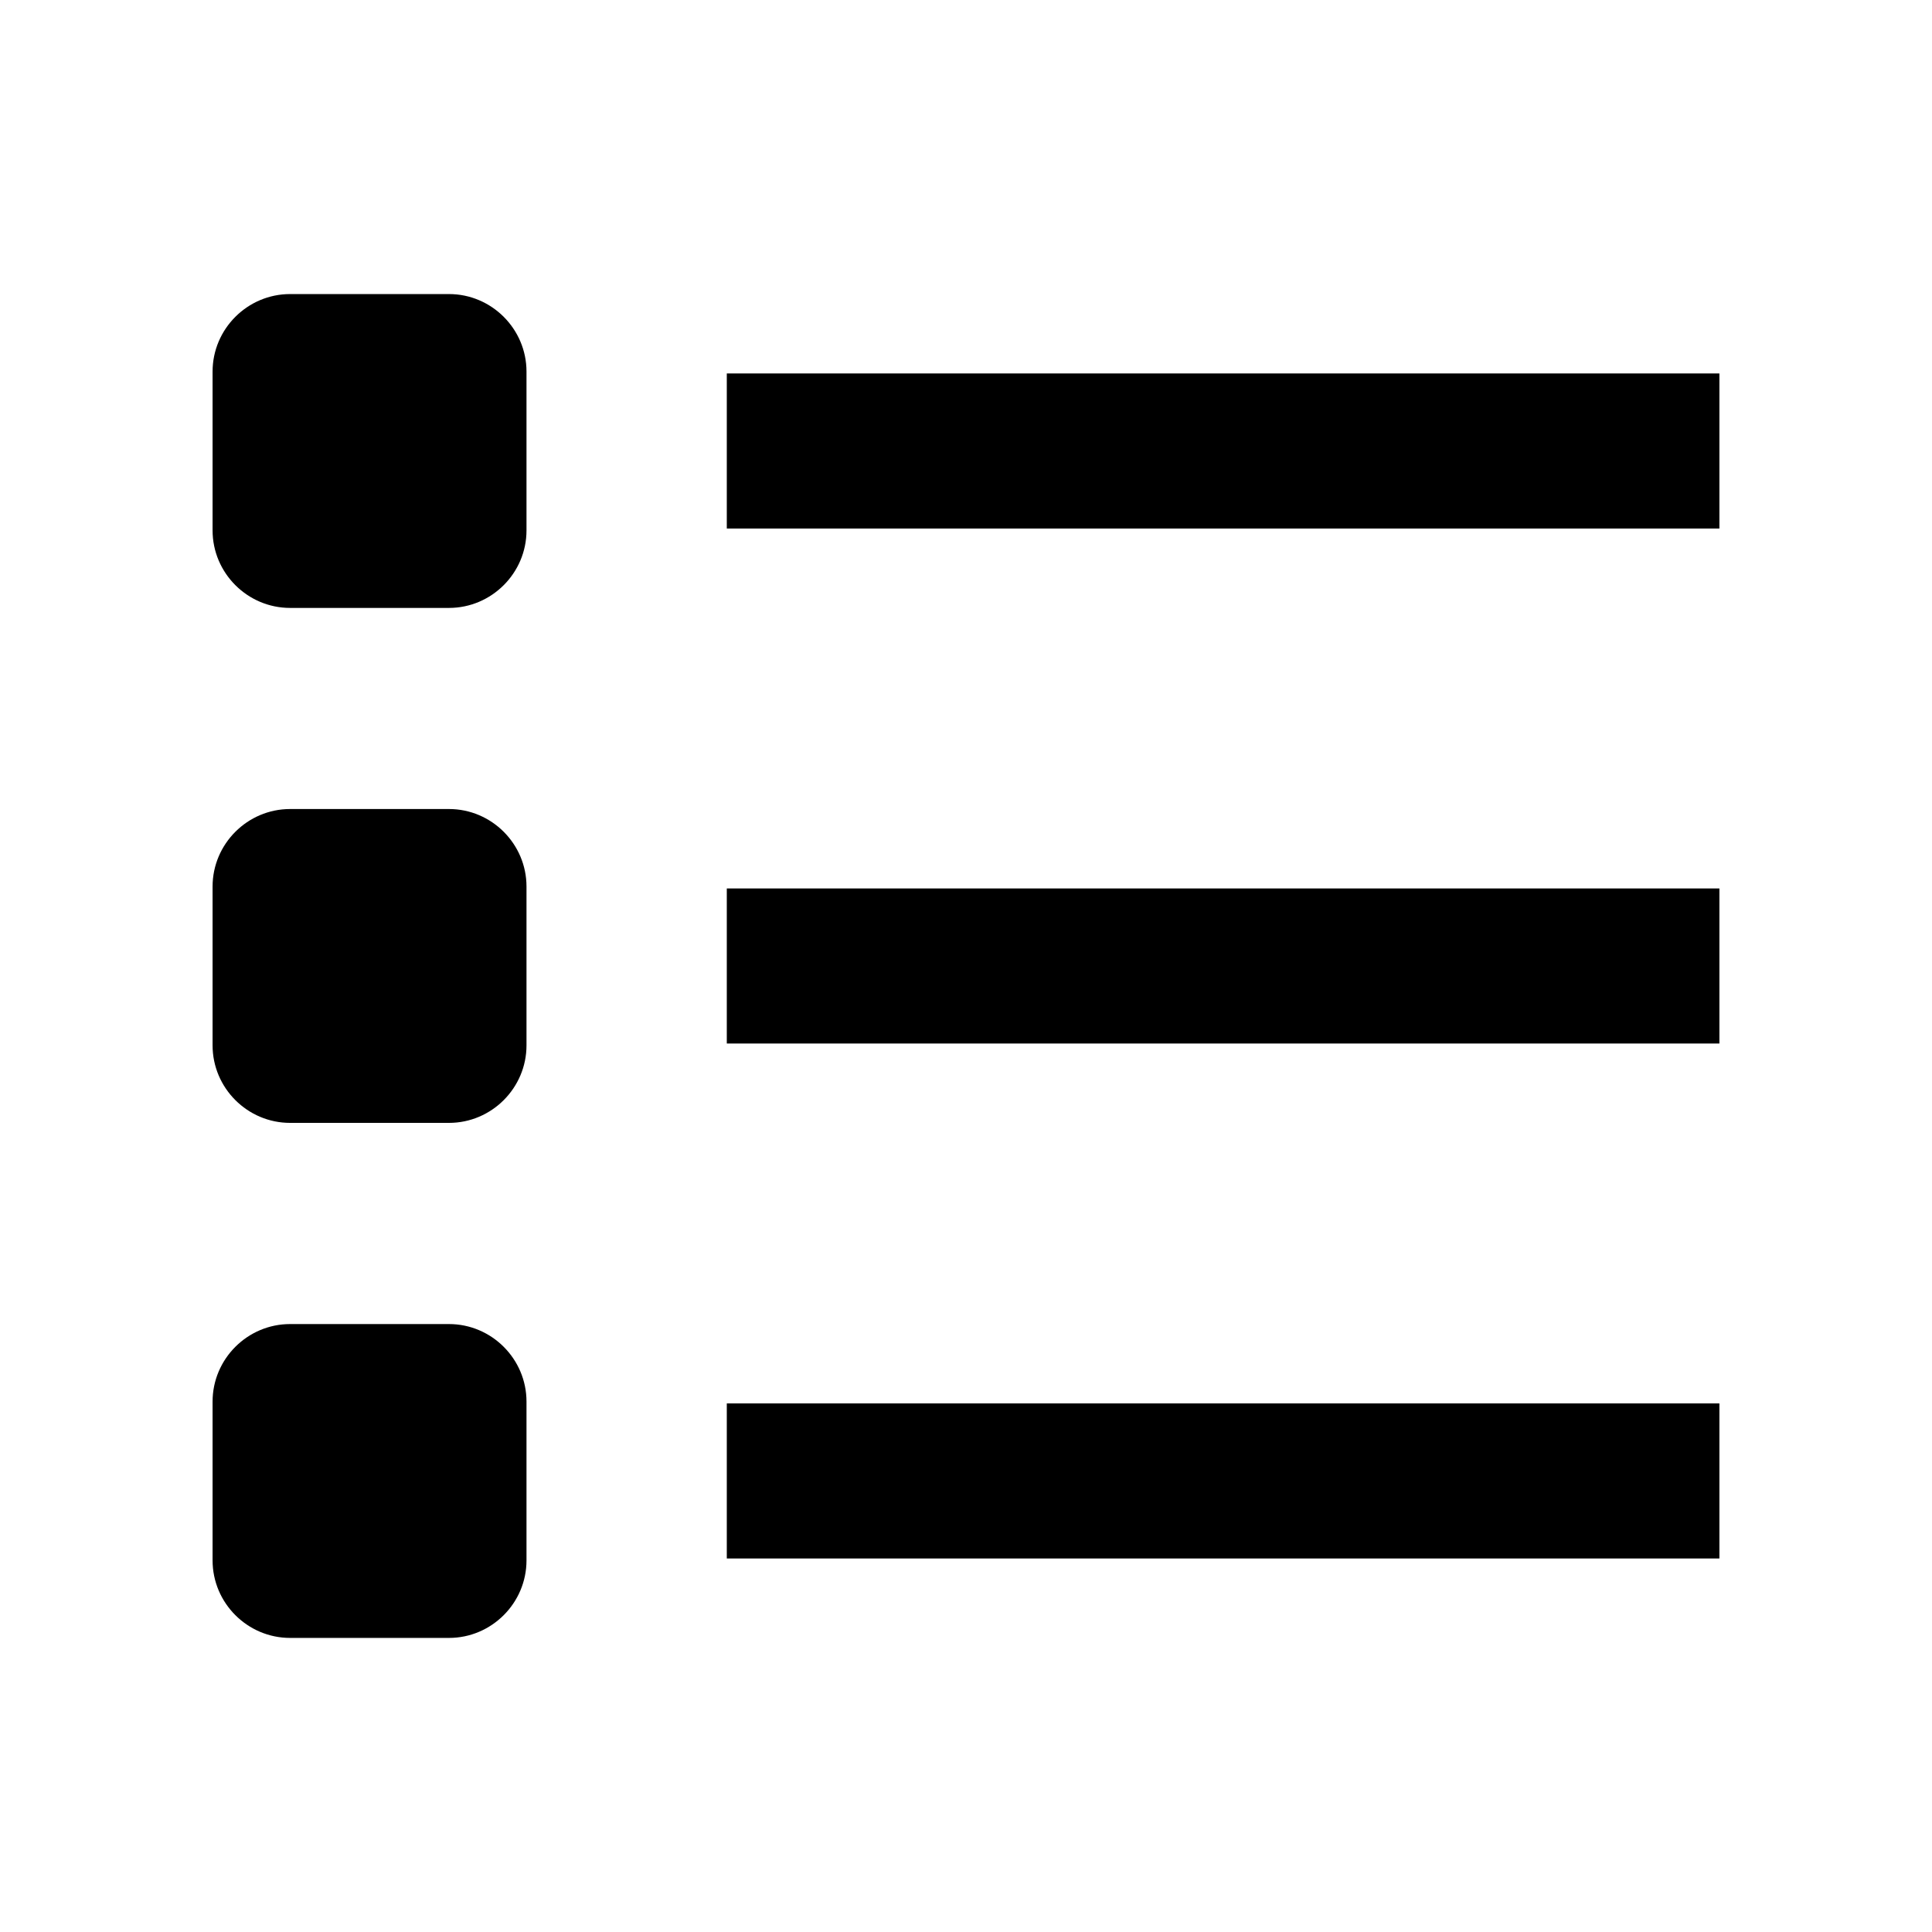 <?xml version="1.0" encoding="UTF-8"?>
<!-- Uploaded to: ICON Repo, www.svgrepo.com, Generator: ICON Repo Mixer Tools -->
<svg fill="#000000" width="800px" height="800px" version="1.1" viewBox="144 144 512 512" xmlns="http://www.w3.org/2000/svg">
 <g>
  <path d="m262.98 221.93h-42.098c-11.305 0-20.547 9.242-20.547 20.547v42.082c0 11.305 9.242 20.547 20.547 20.547h42.098c11.305 0 20.547-9.242 20.547-20.547v-42.082c0-11.305-9.242-20.547-20.547-20.547z"/>
  <path d="m336.61 242.97h263.05v41.094h-263.05z"/>
  <path d="m262.98 358.4h-42.098c-11.305 0-20.547 9.242-20.547 20.547v42.082c0 11.305 9.242 20.547 20.547 20.547h42.098c11.305 0 20.547-9.242 20.547-20.547v-42.082c0-11.305-9.242-20.547-20.547-20.547z"/>
  <path d="m336.61 379.45h263.05v41.094h-263.05z"/>
  <path d="m262.98 494.89h-42.098c-11.305 0-20.547 9.242-20.547 20.547v42.082c0 11.305 9.242 20.547 20.547 20.547h42.098c11.305 0 20.547-9.242 20.547-20.547v-42.082c0-11.305-9.242-20.547-20.547-20.547z"/>
  <path d="m336.61 515.92h263.05v41.094h-263.05z"/>
 </g>
</svg>